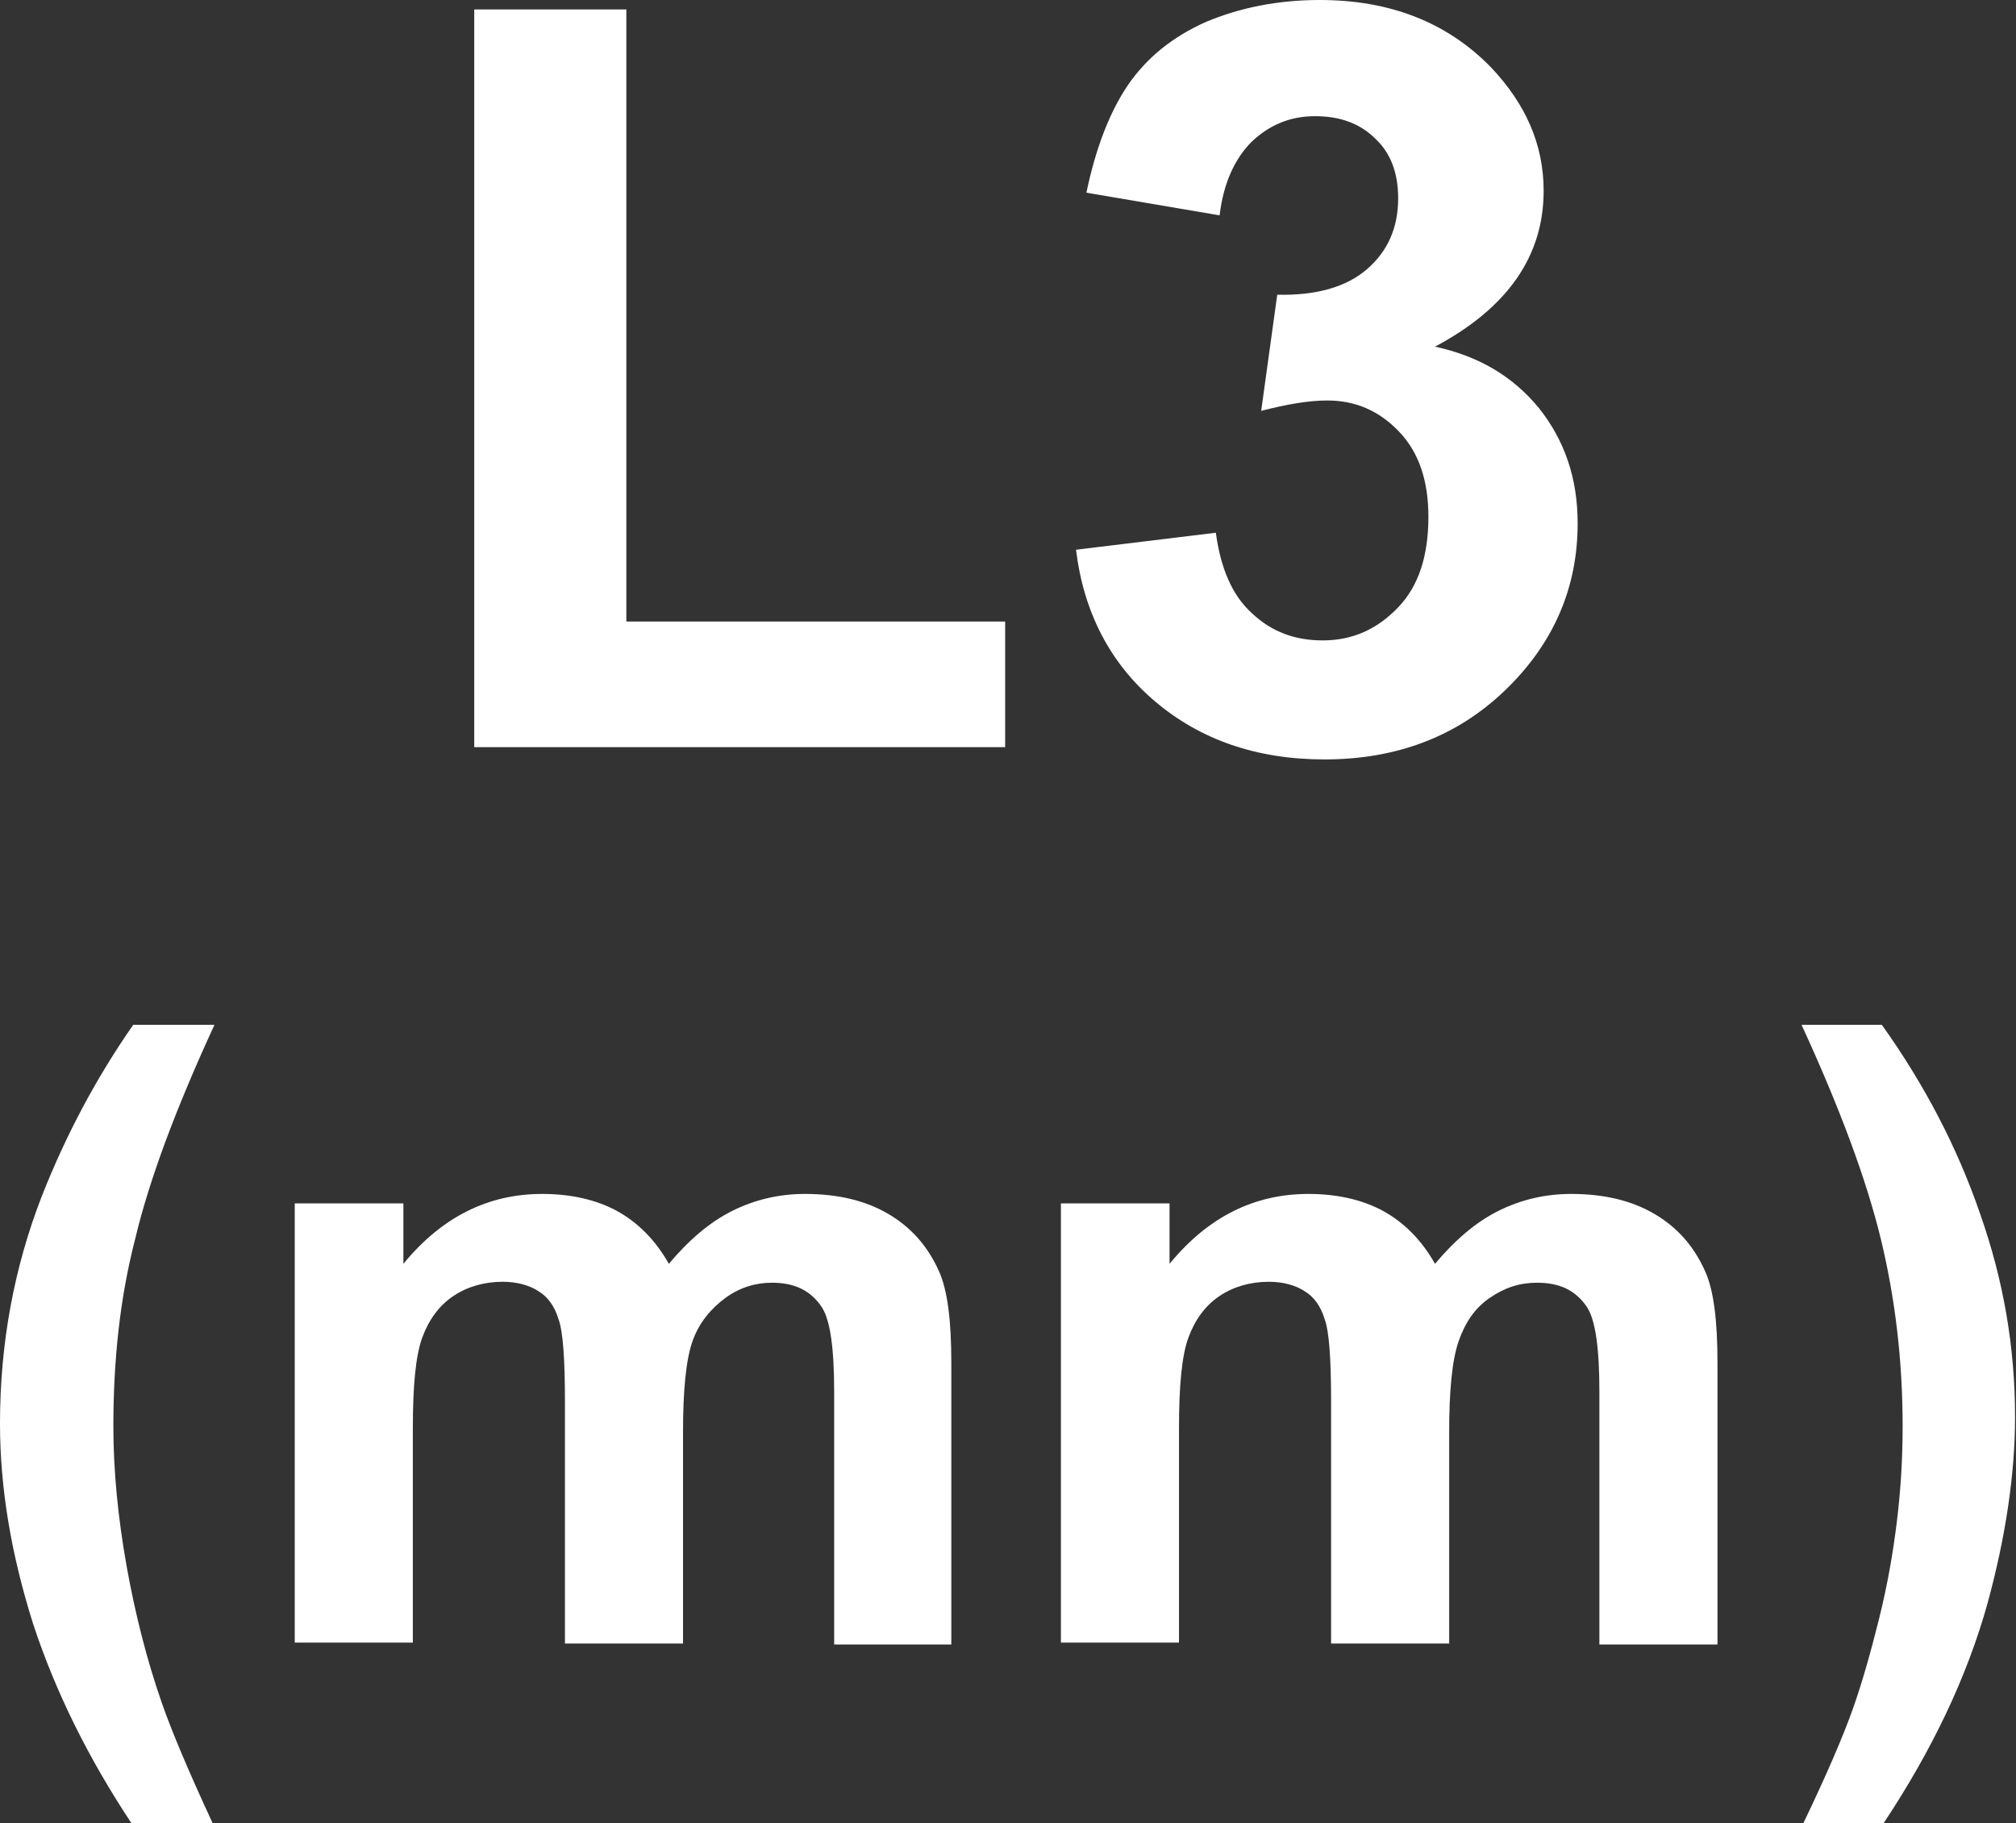<?xml version="1.0" encoding="utf-8"?>
<!-- Generator: Adobe Illustrator 26.5.0, SVG Export Plug-In . SVG Version: 6.00 Build 0)  -->
<svg version="1.1" id="圖層_1" xmlns="http://www.w3.org/2000/svg" xmlns:xlink="http://www.w3.org/1999/xlink" x="0px" y="0px"
	 viewBox="0 0 21.34 19.3" style="enable-background:new 0 0 21.34 19.3;" xml:space="preserve">
<rect x="0" y="0" width="21.34" height="19.3" fill="#333333" stroke="none"/>
<style type="text/css">
	.st0{fill:#FFFFFF;}
	.st1{fill:none;stroke:#2F2725;stroke-width:0.567;stroke-miterlimit:10;}
	.st2{fill:#231815;}
	.st3{fill:none;stroke:#231815;stroke-width:0.567;}
	.st4{fill:#2F2725;}
	.st5{fill:none;stroke:#2F2725;stroke-width:0.315;}
	.st6{fill:none;stroke:#231815;stroke-width:0.528;}
	.st7{fill:none;stroke:#231815;stroke-width:0.727;}
	.st8{fill:none;stroke:#FFFFFF;stroke-width:0.567;stroke-miterlimit:10;}
	.st9{fill:none;stroke:#FFFFFF;stroke-miterlimit:10;}
</style>
<g>
	<path class="st0" d="M5.02,7.91V0.1h1.61v6.48h4.01v1.33H5.02z"/>
	<path class="st0" d="M11.39,5.82l1.48-0.18c0.05,0.37,0.17,0.66,0.38,0.85c0.21,0.2,0.46,0.29,0.75,0.29c0.32,0,0.58-0.12,0.8-0.35
		s0.32-0.55,0.32-0.96c0-0.38-0.1-0.68-0.31-0.9s-0.46-0.33-0.76-0.33c-0.2,0-0.43,0.04-0.7,0.11l0.17-1.23
		c0.41,0.01,0.73-0.08,0.95-0.27c0.22-0.19,0.33-0.44,0.33-0.75c0-0.27-0.08-0.48-0.24-0.63c-0.16-0.16-0.37-0.24-0.64-0.24
		c-0.26,0-0.48,0.09-0.67,0.27c-0.18,0.18-0.3,0.44-0.34,0.78l-1.41-0.24c0.1-0.48,0.25-0.86,0.44-1.14
		c0.2-0.29,0.47-0.51,0.83-0.67C13.13,0.08,13.53,0,13.97,0c0.75,0,1.35,0.24,1.81,0.71c0.37,0.39,0.56,0.82,0.56,1.31
		c0,0.69-0.38,1.24-1.15,1.65c0.46,0.1,0.82,0.31,1.1,0.65c0.27,0.34,0.41,0.74,0.41,1.22c0,0.69-0.26,1.28-0.77,1.77
		c-0.51,0.49-1.15,0.73-1.91,0.73c-0.72,0-1.32-0.21-1.8-0.62C11.75,7.02,11.47,6.48,11.39,5.82z"/>
	<path class="st0" d="M2.25,19.3H1.39c-0.45-0.68-0.8-1.38-1.04-2.11C0.12,16.46,0,15.76,0,15.07c0-0.85,0.15-1.65,0.44-2.4
		c0.26-0.66,0.58-1.26,0.97-1.82h0.86c-0.41,0.89-0.69,1.64-0.84,2.27C1.27,13.74,1.2,14.4,1.2,15.1c0,0.48,0.05,0.97,0.14,1.48
		c0.09,0.5,0.21,0.98,0.37,1.44C1.81,18.31,1.99,18.74,2.25,19.3z"/>
	<path class="st0" d="M3.12,12.74h1.15v0.64c0.41-0.5,0.9-0.74,1.47-0.74c0.3,0,0.57,0.06,0.79,0.18s0.41,0.31,0.55,0.56
		c0.21-0.25,0.43-0.44,0.67-0.56c0.24-0.12,0.5-0.18,0.77-0.18c0.35,0,0.64,0.07,0.88,0.21c0.24,0.14,0.42,0.34,0.54,0.61
		c0.09,0.2,0.13,0.52,0.13,0.97v2.98H8.83v-2.67c0-0.46-0.04-0.76-0.13-0.9c-0.12-0.18-0.29-0.26-0.53-0.26
		c-0.17,0-0.34,0.05-0.49,0.16S7.4,14,7.33,14.2c-0.07,0.2-0.1,0.53-0.1,0.96v2.24H5.98v-2.56c0-0.45-0.02-0.75-0.07-0.88
		c-0.04-0.13-0.11-0.23-0.21-0.29c-0.09-0.06-0.22-0.1-0.38-0.1c-0.19,0-0.37,0.05-0.52,0.15s-0.26,0.25-0.33,0.44
		c-0.07,0.19-0.1,0.51-0.1,0.96v2.27H3.12V12.74z"/>
	<path class="st0" d="M11.23,12.74h1.15v0.64c0.41-0.5,0.9-0.74,1.47-0.74c0.3,0,0.57,0.06,0.79,0.18s0.41,0.31,0.55,0.56
		c0.21-0.25,0.43-0.44,0.67-0.56c0.24-0.12,0.5-0.18,0.77-0.18c0.35,0,0.64,0.07,0.88,0.21c0.24,0.14,0.42,0.34,0.54,0.61
		c0.09,0.2,0.13,0.52,0.13,0.97v2.98h-1.25v-2.67c0-0.46-0.04-0.76-0.13-0.9c-0.12-0.18-0.29-0.26-0.53-0.26
		c-0.18,0-0.34,0.05-0.5,0.16S15.51,14,15.44,14.2c-0.07,0.2-0.1,0.53-0.1,0.96v2.24h-1.25v-2.56c0-0.45-0.02-0.75-0.07-0.88
		c-0.04-0.13-0.11-0.23-0.21-0.29c-0.09-0.06-0.22-0.1-0.38-0.1c-0.19,0-0.37,0.05-0.52,0.15s-0.26,0.25-0.33,0.44
		c-0.07,0.19-0.1,0.51-0.1,0.96v2.27h-1.25V12.74z"/>
	<path class="st0" d="M19.09,19.3c0.25-0.52,0.42-0.92,0.52-1.2s0.19-0.6,0.28-0.96c0.09-0.36,0.15-0.71,0.19-1.04
		c0.04-0.33,0.06-0.66,0.06-1c0-0.7-0.08-1.36-0.23-1.98c-0.15-0.62-0.43-1.38-0.84-2.27h0.85c0.45,0.63,0.8,1.3,1.04,2
		c0.25,0.71,0.37,1.42,0.37,2.15c0,0.61-0.1,1.27-0.29,1.97c-0.22,0.79-0.59,1.56-1.1,2.33H19.09z"/>
</g>
</svg>
